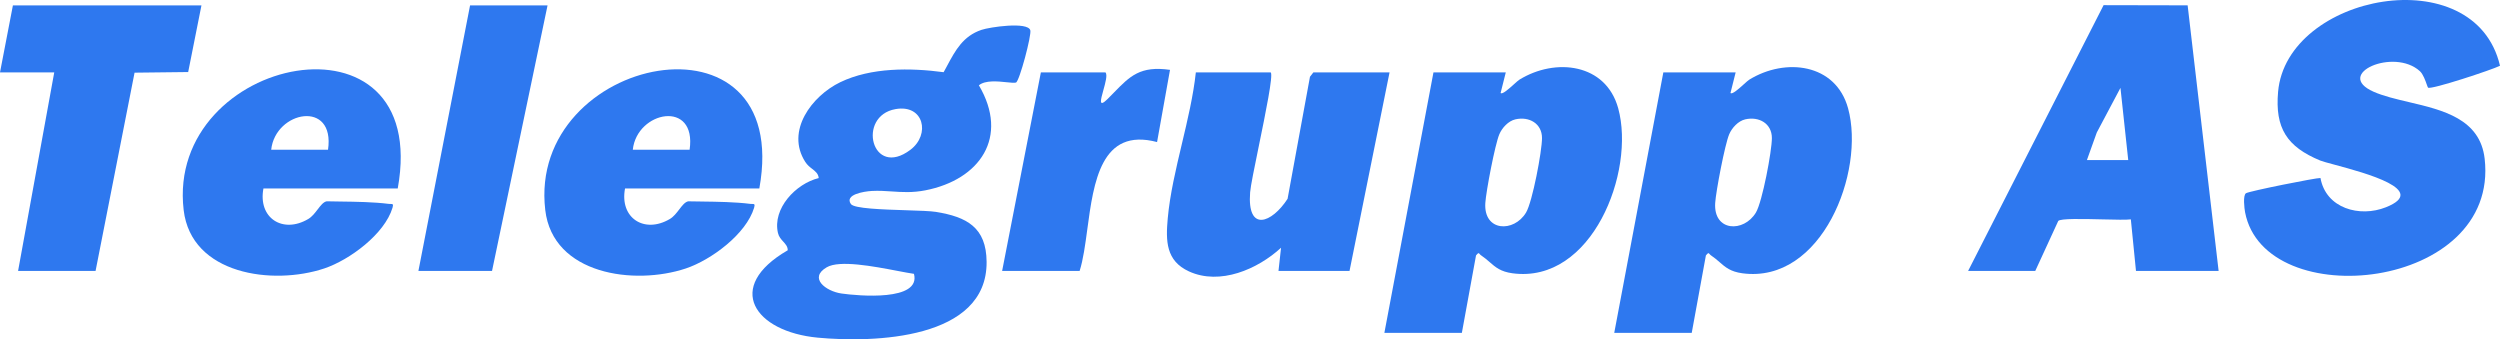 <?xml version="1.0" encoding="UTF-8"?> <svg xmlns="http://www.w3.org/2000/svg" width="280" height="38" viewBox="0 0 280 38" fill="none"><path d="M271.892 9.721C271.867 9.66 271.836 9.573 271.8 9.471C271.646 9.033 271.388 8.303 271.033 7.977C268.134 5.314 261.348 8.286 265.84 10.273C266.96 10.768 268.345 11.093 269.782 11.431C273.597 12.327 277.771 13.308 278.282 17.778C279.968 32.565 253.65 35.253 251.449 23.777C251.365 23.332 251.194 21.885 251.547 21.645C251.9 21.406 259.47 19.898 259.893 19.936C260.5 23.338 264.281 24.389 267.231 23.21C272.039 21.293 264.964 19.388 261.482 18.45C260.706 18.241 260.108 18.08 259.861 17.978C256.135 16.436 254.787 14.35 255.146 10.278C256.109 -0.661 277.182 -4.704 280 7.364C279.132 7.812 272.288 10.068 271.947 9.819H271.944C271.931 9.81 271.913 9.775 271.892 9.721Z" fill="#2E78EF"></path><path fill-rule="evenodd" clip-rule="evenodd" d="M109.635 9.556C113.051 15.344 109.759 20.126 103.63 21.319C102.191 21.598 101.032 21.52 99.885 21.442C99.155 21.393 98.43 21.344 97.642 21.388C96.742 21.437 94.564 21.793 95.301 22.852C95.656 23.362 98.84 23.463 101.501 23.548H101.503C102.945 23.594 104.232 23.635 104.833 23.733C108.264 24.294 110.474 25.449 110.5 29.336C110.561 38.054 97.838 38.404 91.593 37.818C84.523 37.154 81.06 32.175 88.226 28.03C88.23 27.616 87.986 27.348 87.723 27.059C87.484 26.797 87.23 26.519 87.132 26.099C86.496 23.349 89.137 20.565 91.697 19.944C91.647 19.444 91.334 19.202 90.974 18.922C90.71 18.718 90.421 18.494 90.19 18.134C87.965 14.665 90.933 10.743 94.104 9.21C97.561 7.541 101.958 7.59 105.686 8.086C105.759 7.956 105.83 7.827 105.9 7.697L105.987 7.537L106.093 7.338C107.014 5.625 107.864 4.044 109.924 3.345C110.838 3.033 115.088 2.403 115.394 3.385C115.559 3.911 114.174 9.12 113.789 9.245C113.615 9.301 113.229 9.261 112.75 9.211C111.752 9.107 110.353 8.961 109.632 9.556H109.635ZM100.303 12.219C95.926 12.987 97.627 20.057 101.972 16.773C104.22 15.075 103.485 11.659 100.303 12.219ZM102.365 30.67C101.881 30.6 101.237 30.477 100.506 30.338C97.843 29.829 94.028 29.1 92.594 29.936C90.534 31.135 92.498 32.617 94.234 32.871C96.108 33.142 103.172 33.772 102.365 30.673V30.67Z" fill="#2E78EF"></path><path fill-rule="evenodd" clip-rule="evenodd" d="M235.602 0.578L220.427 30.347H227.948L230.523 24.75C230.743 24.458 233.274 24.518 235.486 24.571H235.488C236.908 24.605 238.196 24.636 238.654 24.568L239.23 30.347H248.486L245.015 0.598L235.602 0.578ZM237.491 9.842L238.362 17.929H233.733L234.839 14.844L237.491 9.842Z" fill="#2E78EF"></path><path fill-rule="evenodd" clip-rule="evenodd" d="M163.729 37.278H155.051L160.547 8.11H168.647L168.068 10.417C168.254 10.614 168.985 9.957 169.558 9.442L169.558 9.442L169.559 9.441L169.56 9.44C169.823 9.203 170.053 8.996 170.18 8.918C174.21 6.443 179.862 7.09 181.242 12.138C183.18 19.231 178.3 31.811 169.393 30.607C168.067 30.427 167.495 29.927 166.844 29.359C166.565 29.116 166.272 28.86 165.899 28.611C165.872 28.593 165.847 28.574 165.826 28.556C165.812 28.543 165.798 28.531 165.786 28.518C165.776 28.509 165.768 28.5 165.759 28.491C165.744 28.474 165.73 28.459 165.718 28.444C165.612 28.323 165.576 28.282 165.314 28.608L163.729 37.278ZM169.72 13.368C168.93 13.55 168.23 14.316 167.924 15.041C167.441 16.178 166.44 21.42 166.356 22.737C166.15 25.957 169.564 26.064 170.918 23.805C171.635 22.61 172.705 16.915 172.705 15.465C172.705 13.828 171.259 13.016 169.72 13.368Z" fill="#2E78EF"></path><path fill-rule="evenodd" clip-rule="evenodd" d="M180.796 37.278H189.475L191.06 28.608C191.322 28.282 191.357 28.323 191.463 28.444L191.463 28.445C191.491 28.476 191.523 28.513 191.565 28.55C191.588 28.57 191.614 28.591 191.644 28.611C192.017 28.86 192.311 29.116 192.59 29.359C193.24 29.927 193.813 30.427 195.139 30.607C204.045 31.811 208.925 19.231 206.987 12.138C205.607 7.09 199.955 6.443 195.925 8.918C195.798 8.997 195.569 9.203 195.305 9.441L195.304 9.442L195.303 9.442C194.731 9.957 194 10.614 193.814 10.417L194.392 8.11H186.293L180.796 37.278ZM193.669 15.041C193.976 14.316 194.676 13.55 195.465 13.368C197.004 13.016 198.451 13.828 198.451 15.465C198.451 16.915 197.38 22.61 196.663 23.805C195.309 26.064 191.896 25.957 192.101 22.737C192.185 21.42 193.186 16.178 193.669 15.041Z" fill="#2E78EF"></path><path d="M142.323 8.11C142.617 8.407 141.739 12.686 140.982 16.381C140.502 18.724 140.069 20.832 140.014 21.541C139.664 26.061 142.447 24.989 144.209 22.266L146.717 8.598L147.096 8.11H155.629L151.146 30.347H143.191L143.477 27.747C140.862 30.153 136.636 31.99 133.162 30.396C130.581 29.212 130.558 26.991 130.787 24.461C131.03 21.762 131.704 18.925 132.378 16.082C133.016 13.393 133.655 10.698 133.934 8.11H142.323Z" fill="#2E78EF"></path><path fill-rule="evenodd" clip-rule="evenodd" d="M29.506 21.105H44.548V21.102C48.343 0.127 18.528 6.157 20.57 23.525C21.421 30.771 30.565 31.987 36.316 30.067C39.142 29.122 43.079 26.223 43.964 23.26C44.088 22.841 43.964 22.842 43.746 22.843C43.684 22.843 43.615 22.844 43.541 22.835C41.832 22.621 39.909 22.595 38.091 22.571H38.089L38.043 22.57C37.549 22.563 37.062 22.557 36.59 22.546C36.217 22.618 35.911 23.018 35.575 23.457C35.273 23.852 34.947 24.279 34.525 24.527C31.67 26.214 28.875 24.418 29.506 21.105ZM36.738 16.773C37.562 11.127 30.837 12.407 30.374 16.773H36.738Z" fill="#2E78EF"></path><path fill-rule="evenodd" clip-rule="evenodd" d="M85.047 21.105H70.004C69.374 24.418 72.168 26.214 75.023 24.527C75.445 24.279 75.772 23.852 76.074 23.457C76.41 23.018 76.716 22.618 77.089 22.546C77.195 22.549 77.302 22.551 77.409 22.553C77.791 22.56 78.181 22.565 78.576 22.57L78.587 22.571H78.589C80.407 22.595 82.33 22.621 84.04 22.835C84.083 22.84 84.124 22.842 84.164 22.843C84.189 22.843 84.214 22.843 84.238 22.843H84.244C84.462 22.842 84.586 22.841 84.462 23.26C83.577 26.223 79.64 29.122 76.814 30.067C71.063 31.987 61.919 30.771 61.069 23.525C59.026 6.157 88.842 0.127 85.047 21.102V21.105ZM77.236 16.773C78.061 11.127 71.335 12.407 70.872 16.773H77.236Z" fill="#2E78EF"></path><path d="M21.076 8.069L22.563 0.601H1.446L0 8.11H6.075L2.025 30.347H10.703L15.071 8.139L21.076 8.069Z" fill="#2E78EF"></path><path d="M61.326 0.601L55.107 30.347H46.862L52.648 0.601H61.326Z" fill="#2E78EF"></path><path d="M123.575 10.103C123.804 9.281 124.061 8.362 123.809 8.11H116.577L112.238 30.347H120.917C121.32 29.085 121.543 27.425 121.779 25.675C122.492 20.375 123.315 14.253 129.592 15.91L131.041 7.824C127.707 7.349 126.558 8.526 124.784 10.343C124.551 10.582 124.307 10.831 124.047 11.09C123.015 12.111 123.271 11.192 123.575 10.103Z" fill="#2E78EF"></path></svg> 